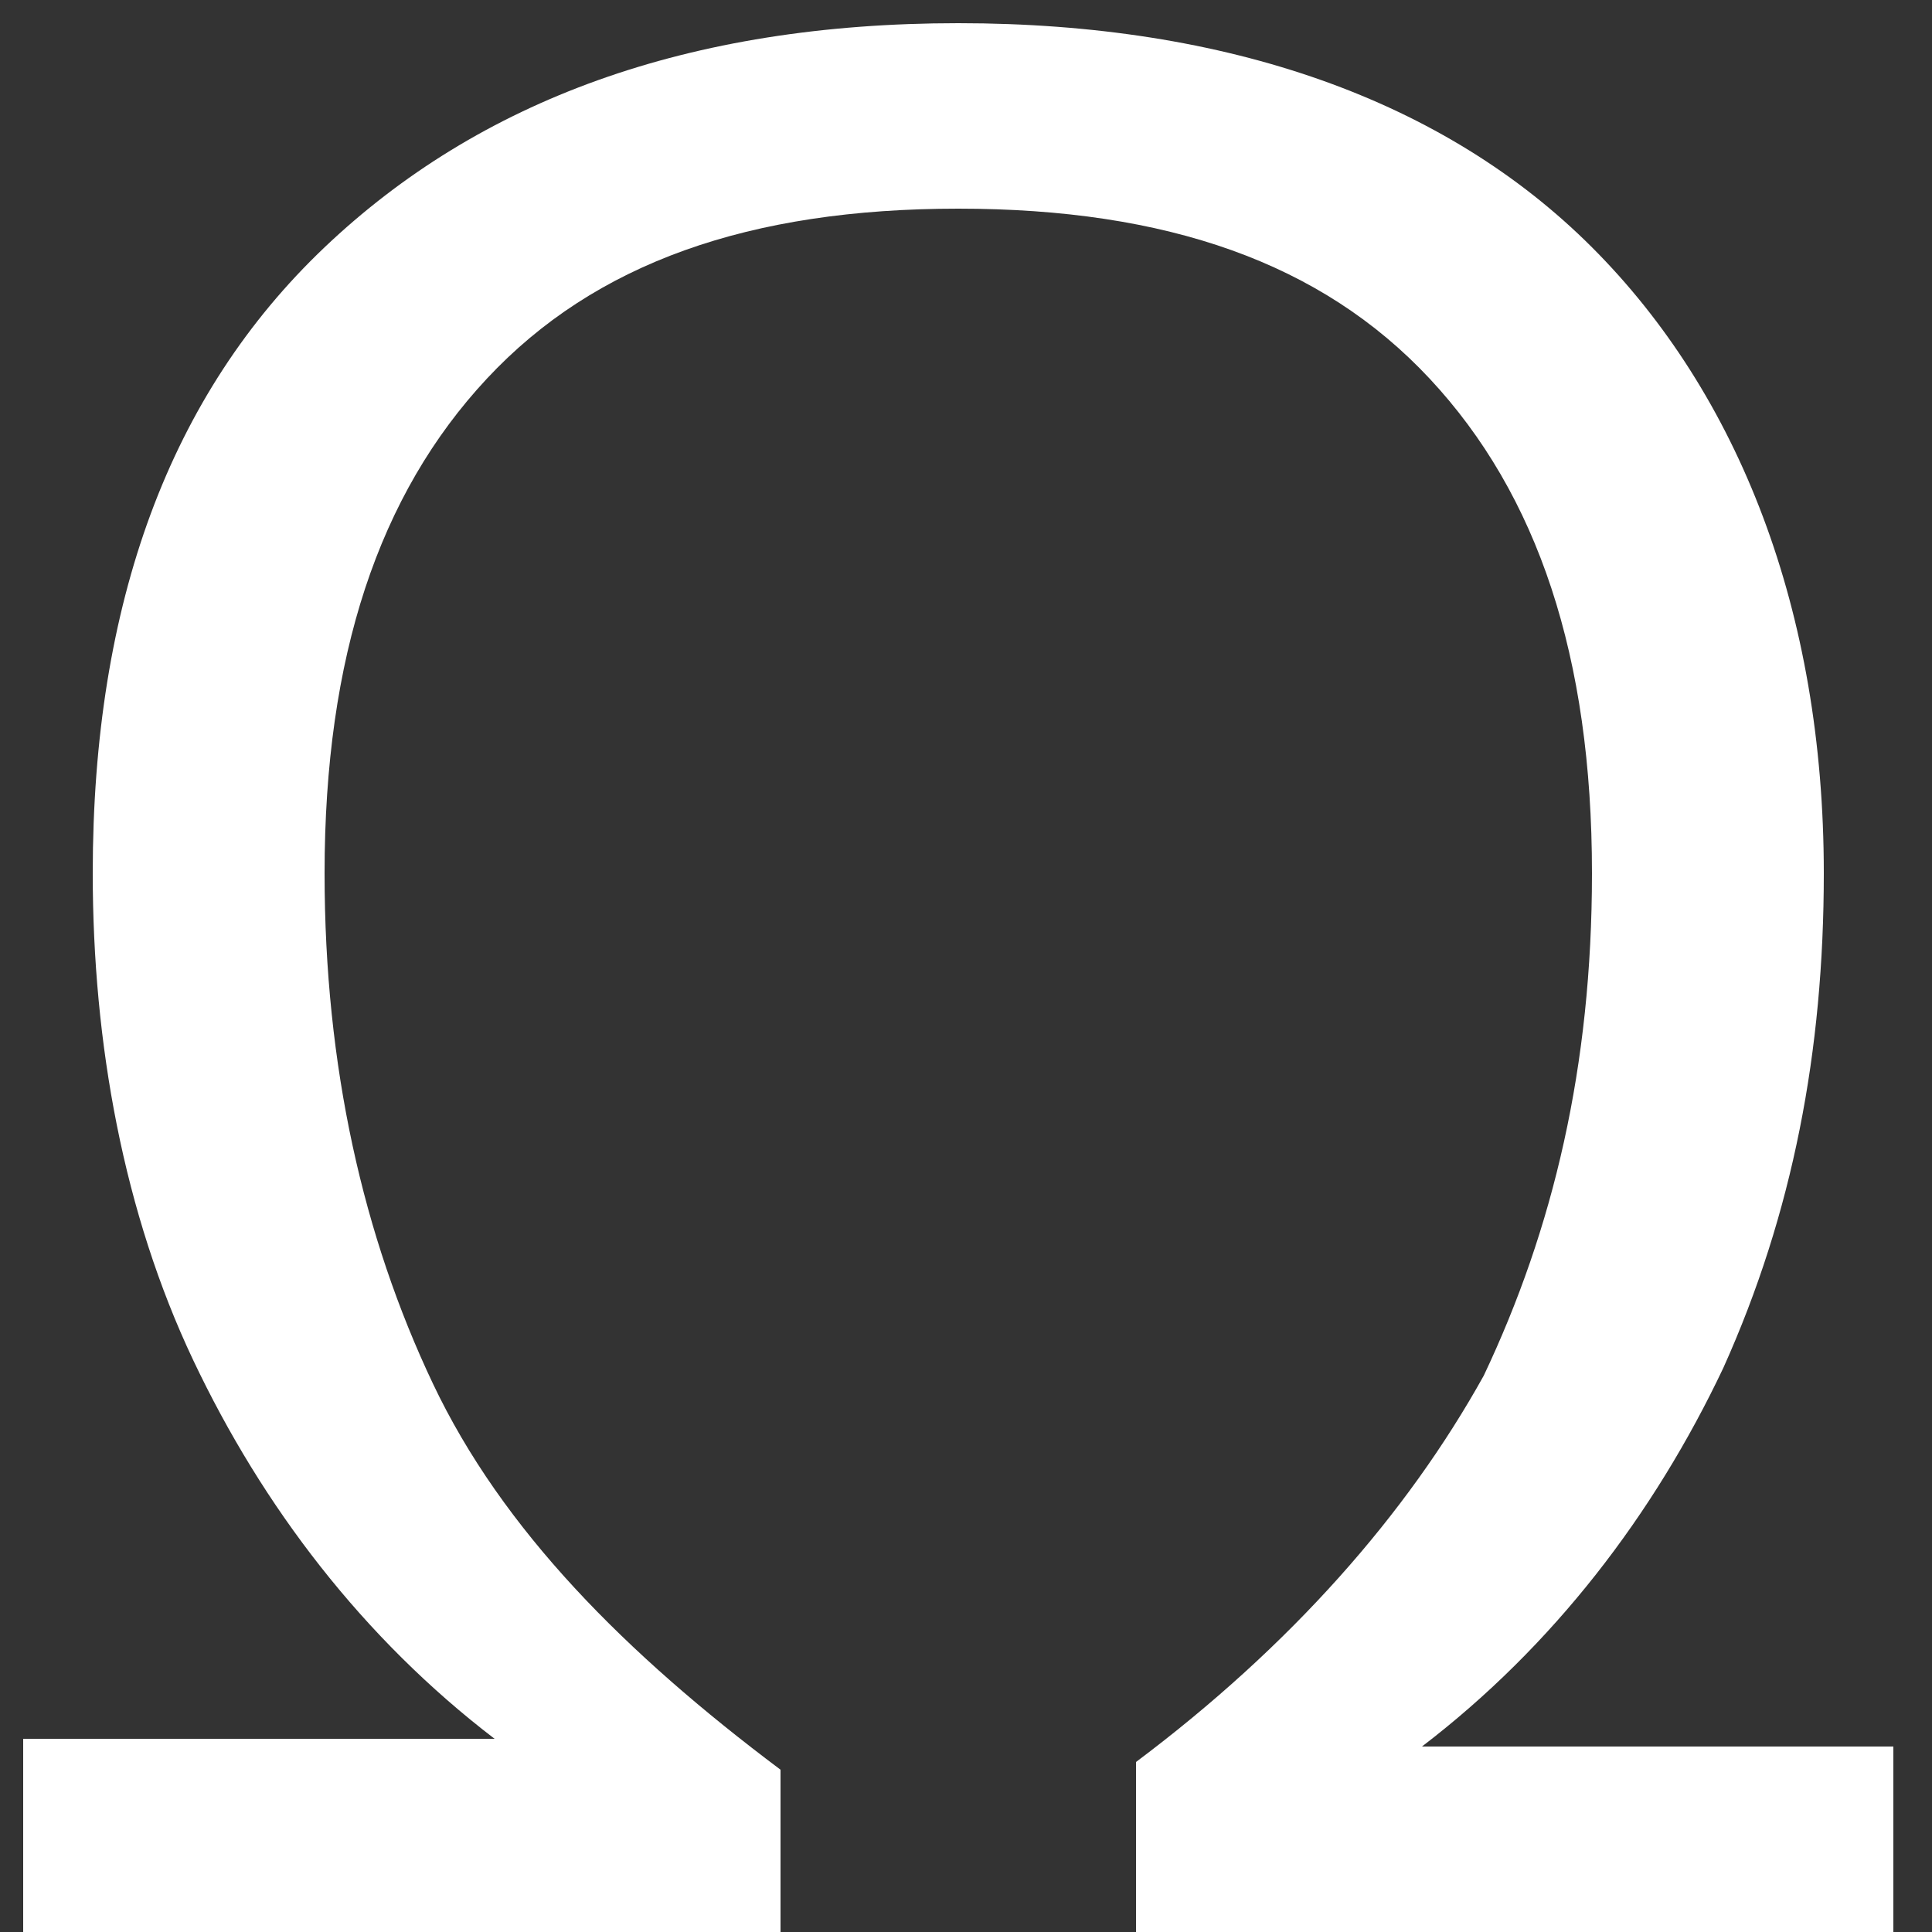 <svg xmlns="http://www.w3.org/2000/svg" viewBox="0 0 25 25"><rect x="0" y="0" width="25" height="25" fill="#333333" stroke="none"/><path d="M12.4,2.7c-2.7,0-4.7,0.7-6.1,2.2s-2.1,3.6-2.1,6.4c0,2.5,0.5,4.7,1.4,6.6s2.5,3.5,4.5,5V25H0.3v-2.5h6.1 c-1.7-1.3-3-3-3.9-4.9s-1.3-4.1-1.3-6.3c0-3.5,1-6.2,3-8.1s4.7-2.9,8.2-2.9c3.5,0,6.3,1,8.2,2.9s3,4.7,3,8.1c0,2.3-0.4,4.4-1.3,6.4 c-0.9,1.9-2.2,3.6-3.9,4.9h6.1V25h-9.8v-2.2c2-1.5,3.5-3.2,4.5-5c0.9-1.9,1.4-4,1.4-6.5c0-2.8-0.7-4.9-2.1-6.4 C17.1,3.4,15.1,2.7,12.4,2.7z" style="fill:#fff"/></svg>